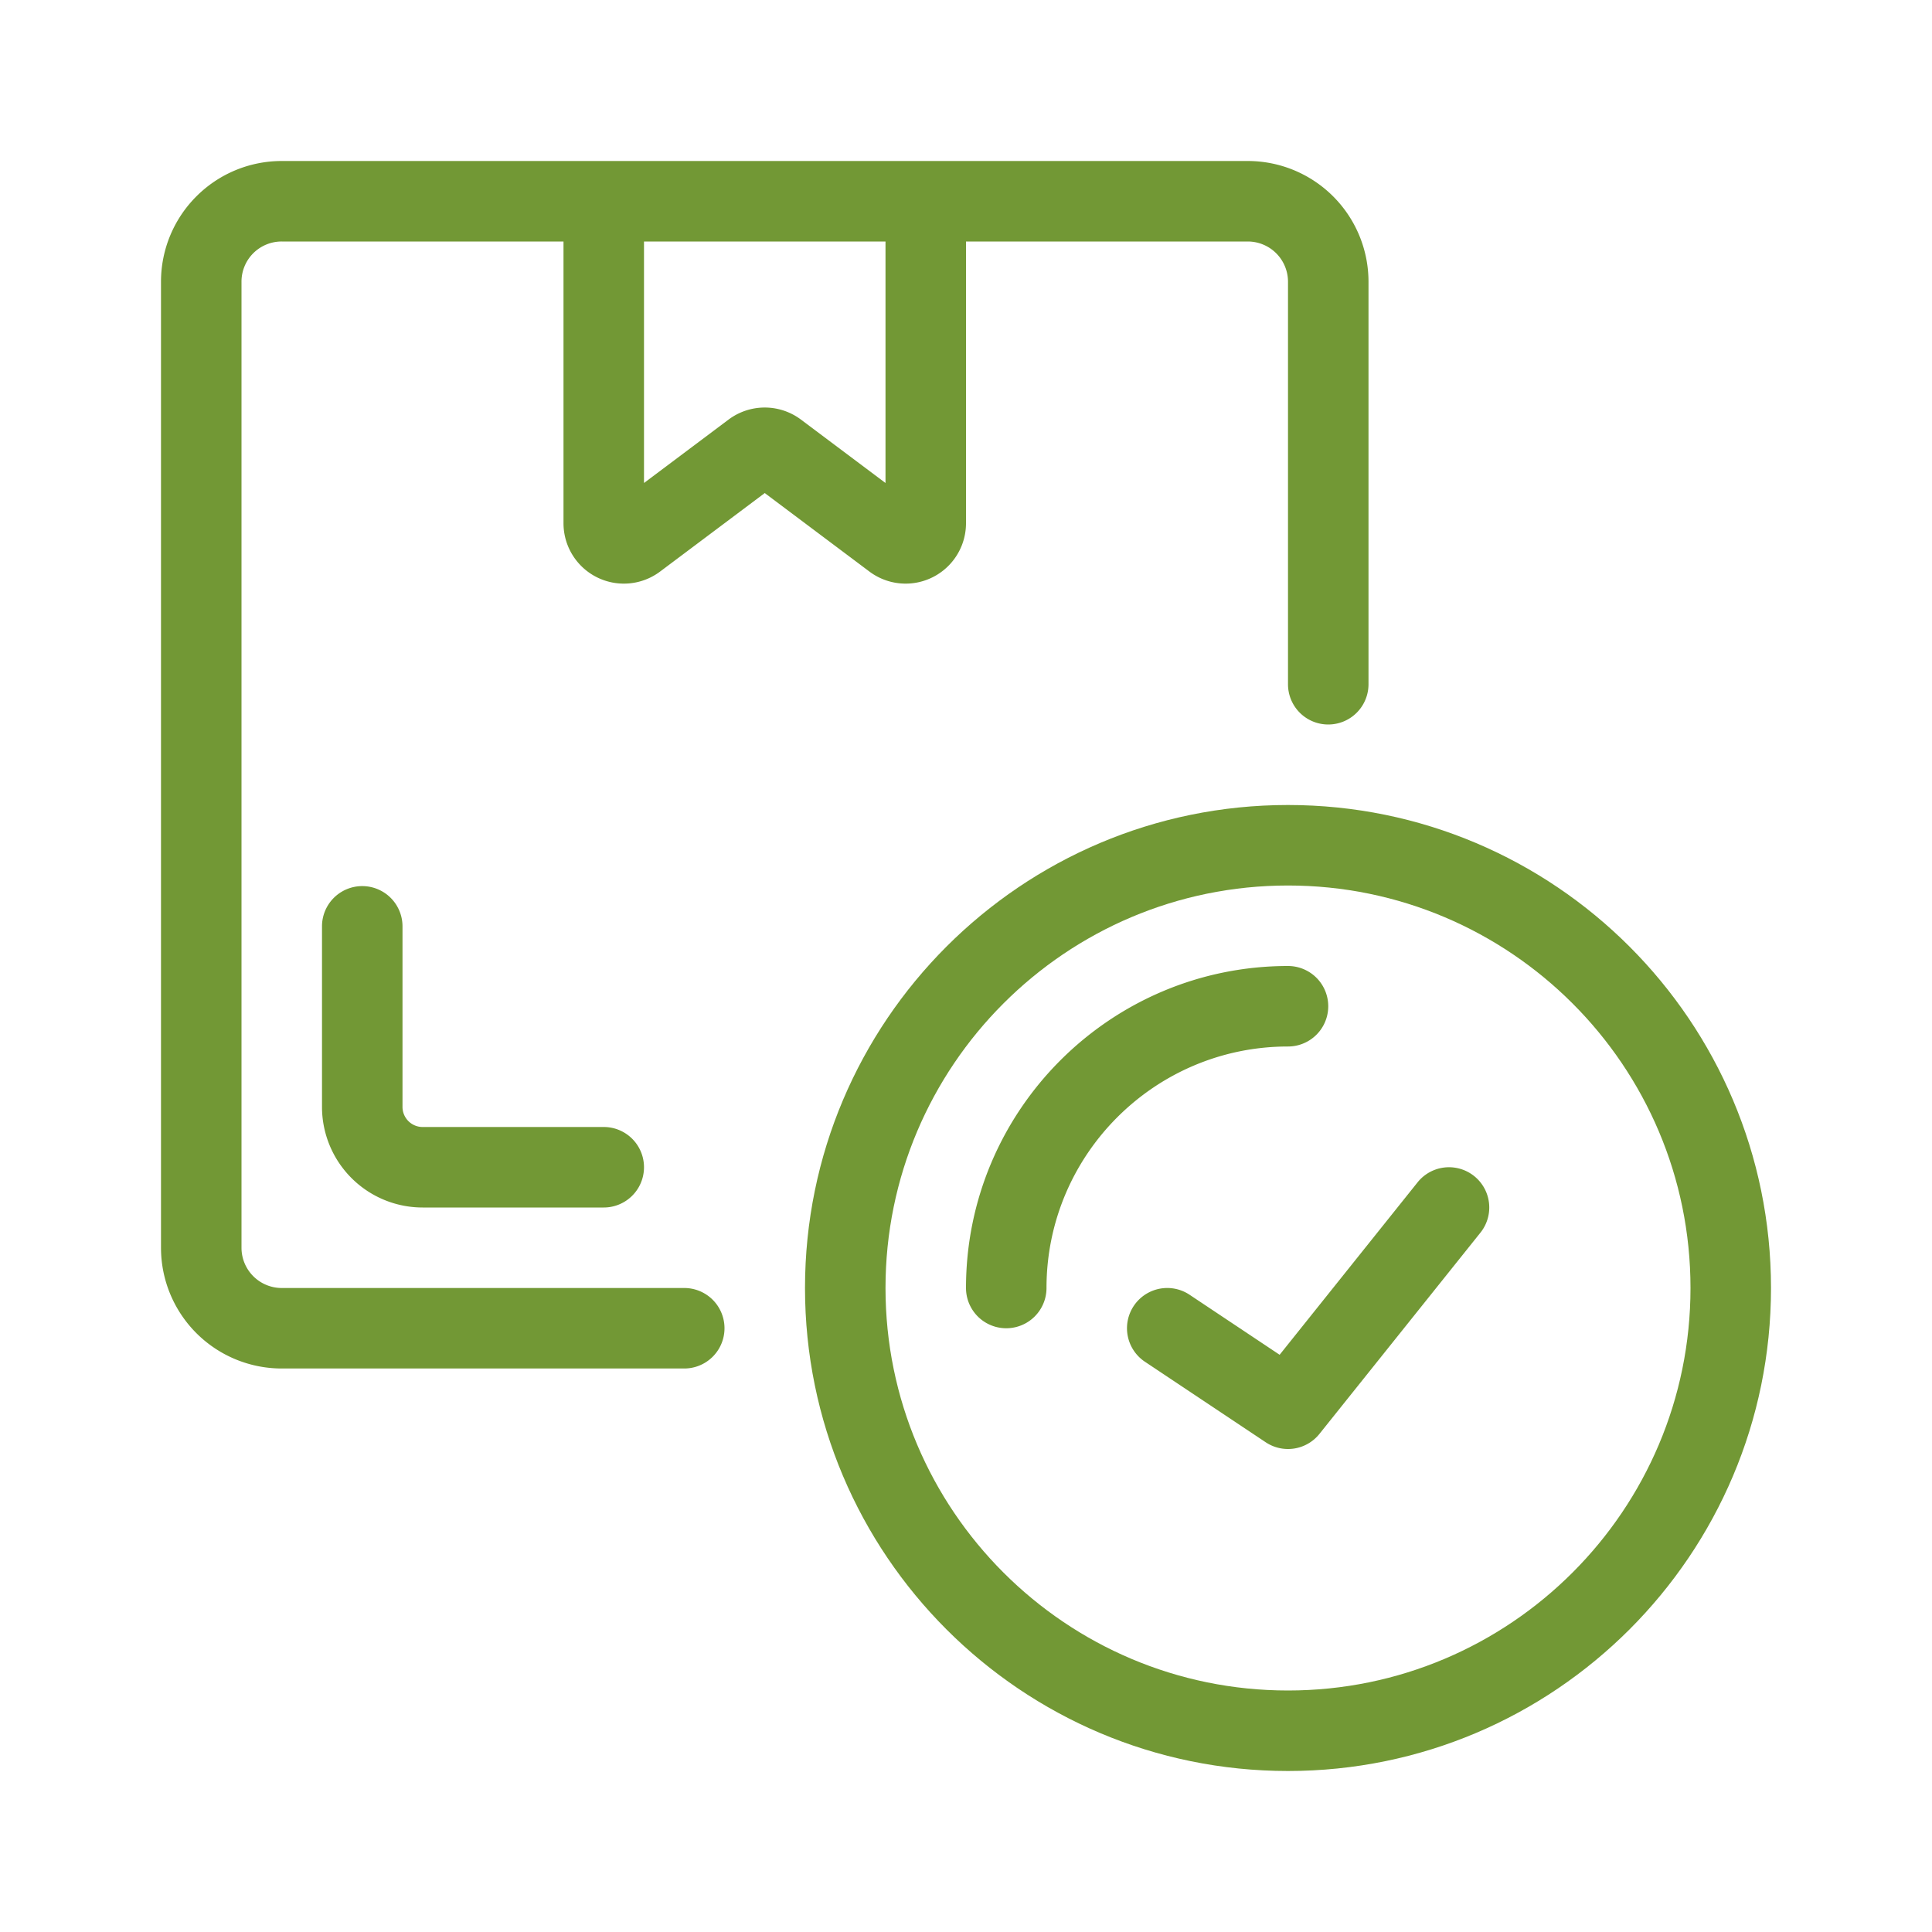 <svg xmlns="http://www.w3.org/2000/svg" version="1.1" xmlns:xlink="http://www.w3.org/1999/xlink" width="512" height="512" x="0" y="0" viewBox="0 0 48 48" style="enable-background:new 0 0 512 512" xml:space="preserve" fill-rule="evenodd" class=""><g><path d="M8 23.015V27.5a2.5 2.5 0 0 0 2.5 2.5H15a1 1 0 0 0 0-2h-4.5a.5.5 0 0 1-.5-.5v-4.485a1 1 0 0 0-2 0z" fill="#729835" opacity="1" data-original="#000000" class=""></path><path d="M14 6v7a1.5 1.5 0 0 0 2.4 1.2l2.6-1.95 2.6 1.95A1.5 1.5 0 0 0 24 13V6h7a1 1 0 0 1 1 1v10a1 1 0 0 0 2 0V7a3 3 0 0 0-3-3H7c-.796 0-1.559.316-2.121.879A2.996 2.996 0 0 0 4 7v24a3 3 0 0 0 3 3h10a1 1 0 0 0 0-2H7a1 1 0 0 1-1-1V7a.997.997 0 0 1 1-1zm8 0v6l-2.1-1.575a1.5 1.5 0 0 0-1.8 0L16 12V6z" fill="#729835" opacity="1" data-original="#000000" class=""></path><path d="M32 20c-6.623 0-12 5.377-12 12s5.377 12 12 12 12-5.377 12-12-5.377-12-12-12zm0 2c5.519 0 10 4.481 10 10s-4.481 10-10 10-10-4.481-10-10 4.481-10 10-10z" fill="#729835" opacity="1" data-original="#000000" class=""></path><path d="M26 32c0-3.311 2.689-6 6-6a1 1 0 0 0 0-2c-4.415 0-8 3.585-8 8a1 1 0 0 0 2 0zM28.445 33.832l3 2a1 1 0 0 0 1.336-.207l4-5a1 1 0 0 0-1.562-1.25l-3.427 4.284-2.237-1.491a1 1 0 0 0-1.11 1.664z" fill="#729835" opacity="1" data-original="#000000" class=""></path></g></svg>